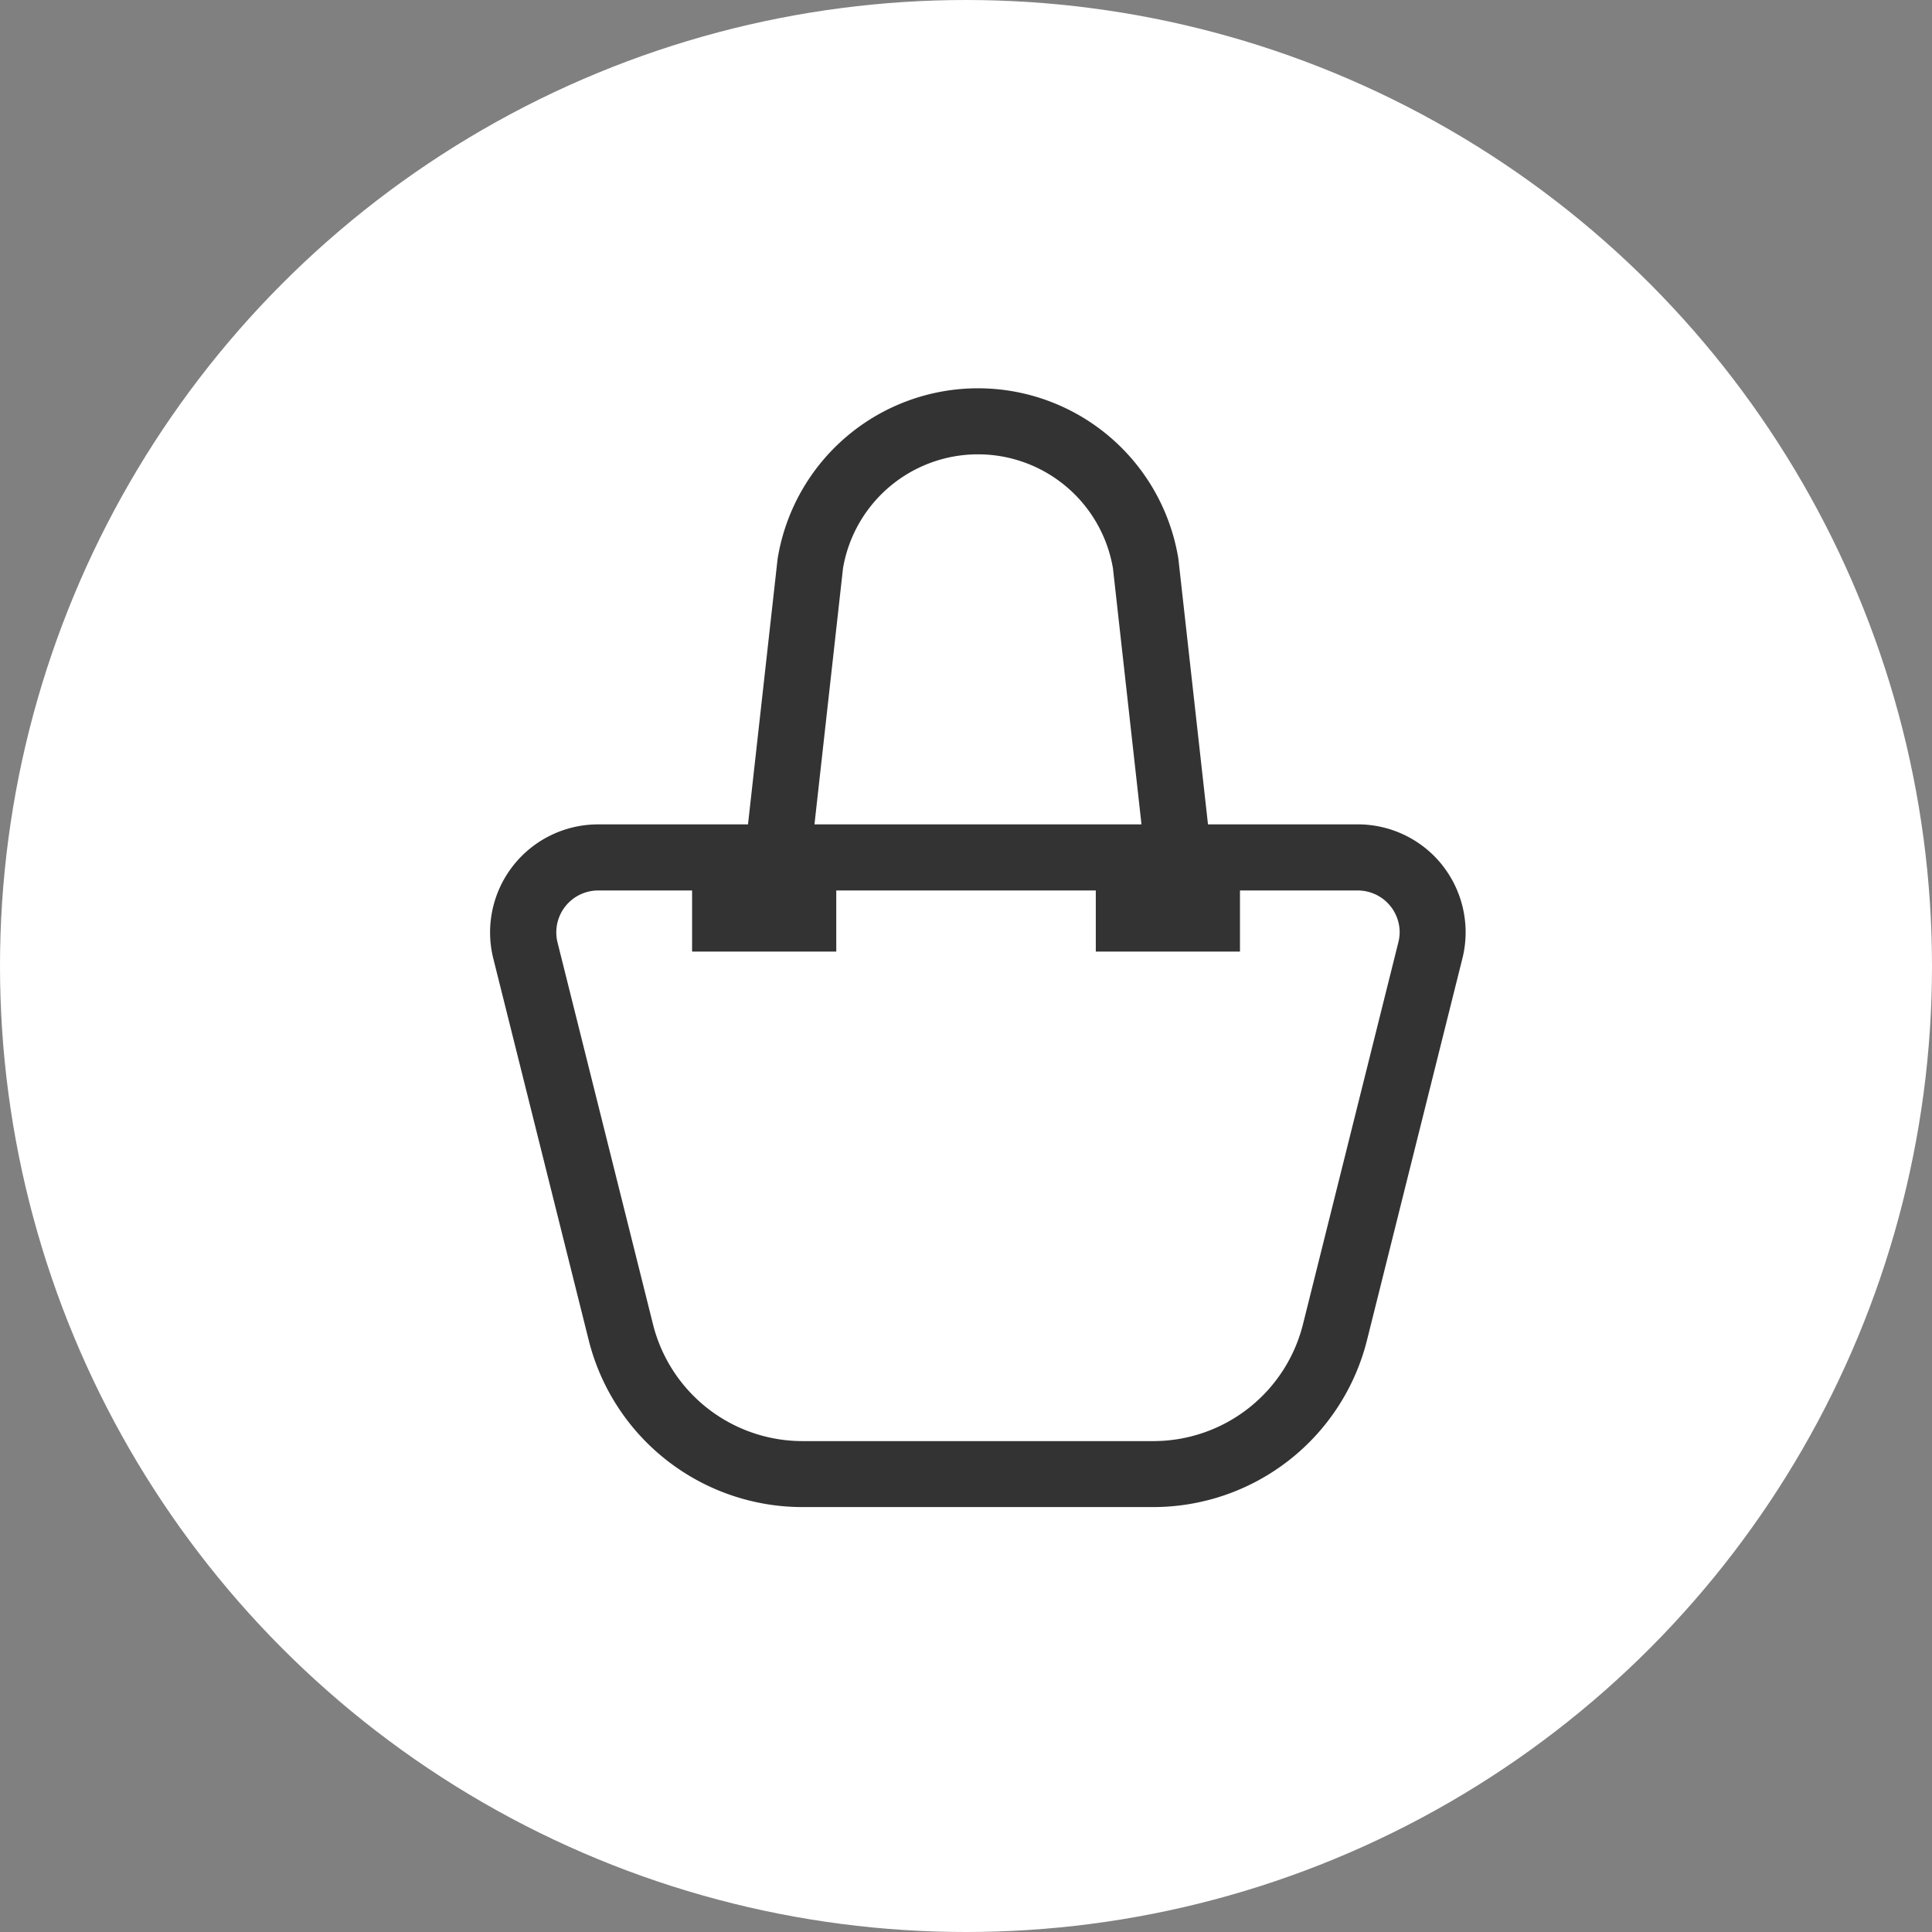 <svg xmlns="http://www.w3.org/2000/svg" width="67" height="67" viewBox="0 0 67 67">
  <rect x="0" y="0" width="67" height="67" fill="#808080" stroke="none"/>
  <g id="グループ_20" data-name="グループ 20" transform="translate(7.073 7.214)">
    <circle id="楕円形_2335" data-name="楕円形 2335" cx="33.5" cy="33.5" r="33.5" transform="translate(-7.073 -7.214)" fill="#fff"/>
    <g id="バッグアイコン3" transform="translate(9.927 6.25)">
      <path id="パス_10" data-name="パス 10" d="M65.845,16.563a3.744,3.744,0,0,0-2.95-1.439H57.7L56.673,5.914l-.005-.031a7.04,7.04,0,0,0-13.888,0l-.005.03-1.027,9.212h-5.2a3.745,3.745,0,0,0-3.633,4.651l3.31,13.24A7.643,7.643,0,0,0,43.643,38.8H55.8a7.643,7.643,0,0,0,7.414-5.788l3.309-13.239a3.747,3.747,0,0,0-.682-3.213ZM45.043,6.242a4.748,4.748,0,0,1,9.361,0l.99,8.883H44.053ZM64.3,19.221,60.994,32.46a5.35,5.35,0,0,1-5.19,4.052H43.643a5.348,5.348,0,0,1-5.19-4.052l-3.31-13.239a1.423,1.423,0,0,1-.043-.352,1.452,1.452,0,0,1,1.452-1.452H62.895a1.453,1.453,0,0,1,1.452,1.452A1.472,1.472,0,0,1,64.3,19.221Z" transform="translate(-32.808)" fill="#333"/>
    </g>
    <g id="グループ_25" data-name="グループ 25" transform="translate(17.072 22.322)">
      <rect id="長方形_28" data-name="長方形 28" width="5" height="3" transform="translate(-0.144 0.464)" fill="#333"/>
      <rect id="長方形_29" data-name="長方形 29" width="5" height="3" transform="translate(13.856 0.464)" fill="#333"/>
    </g>
  </g>
</svg>
